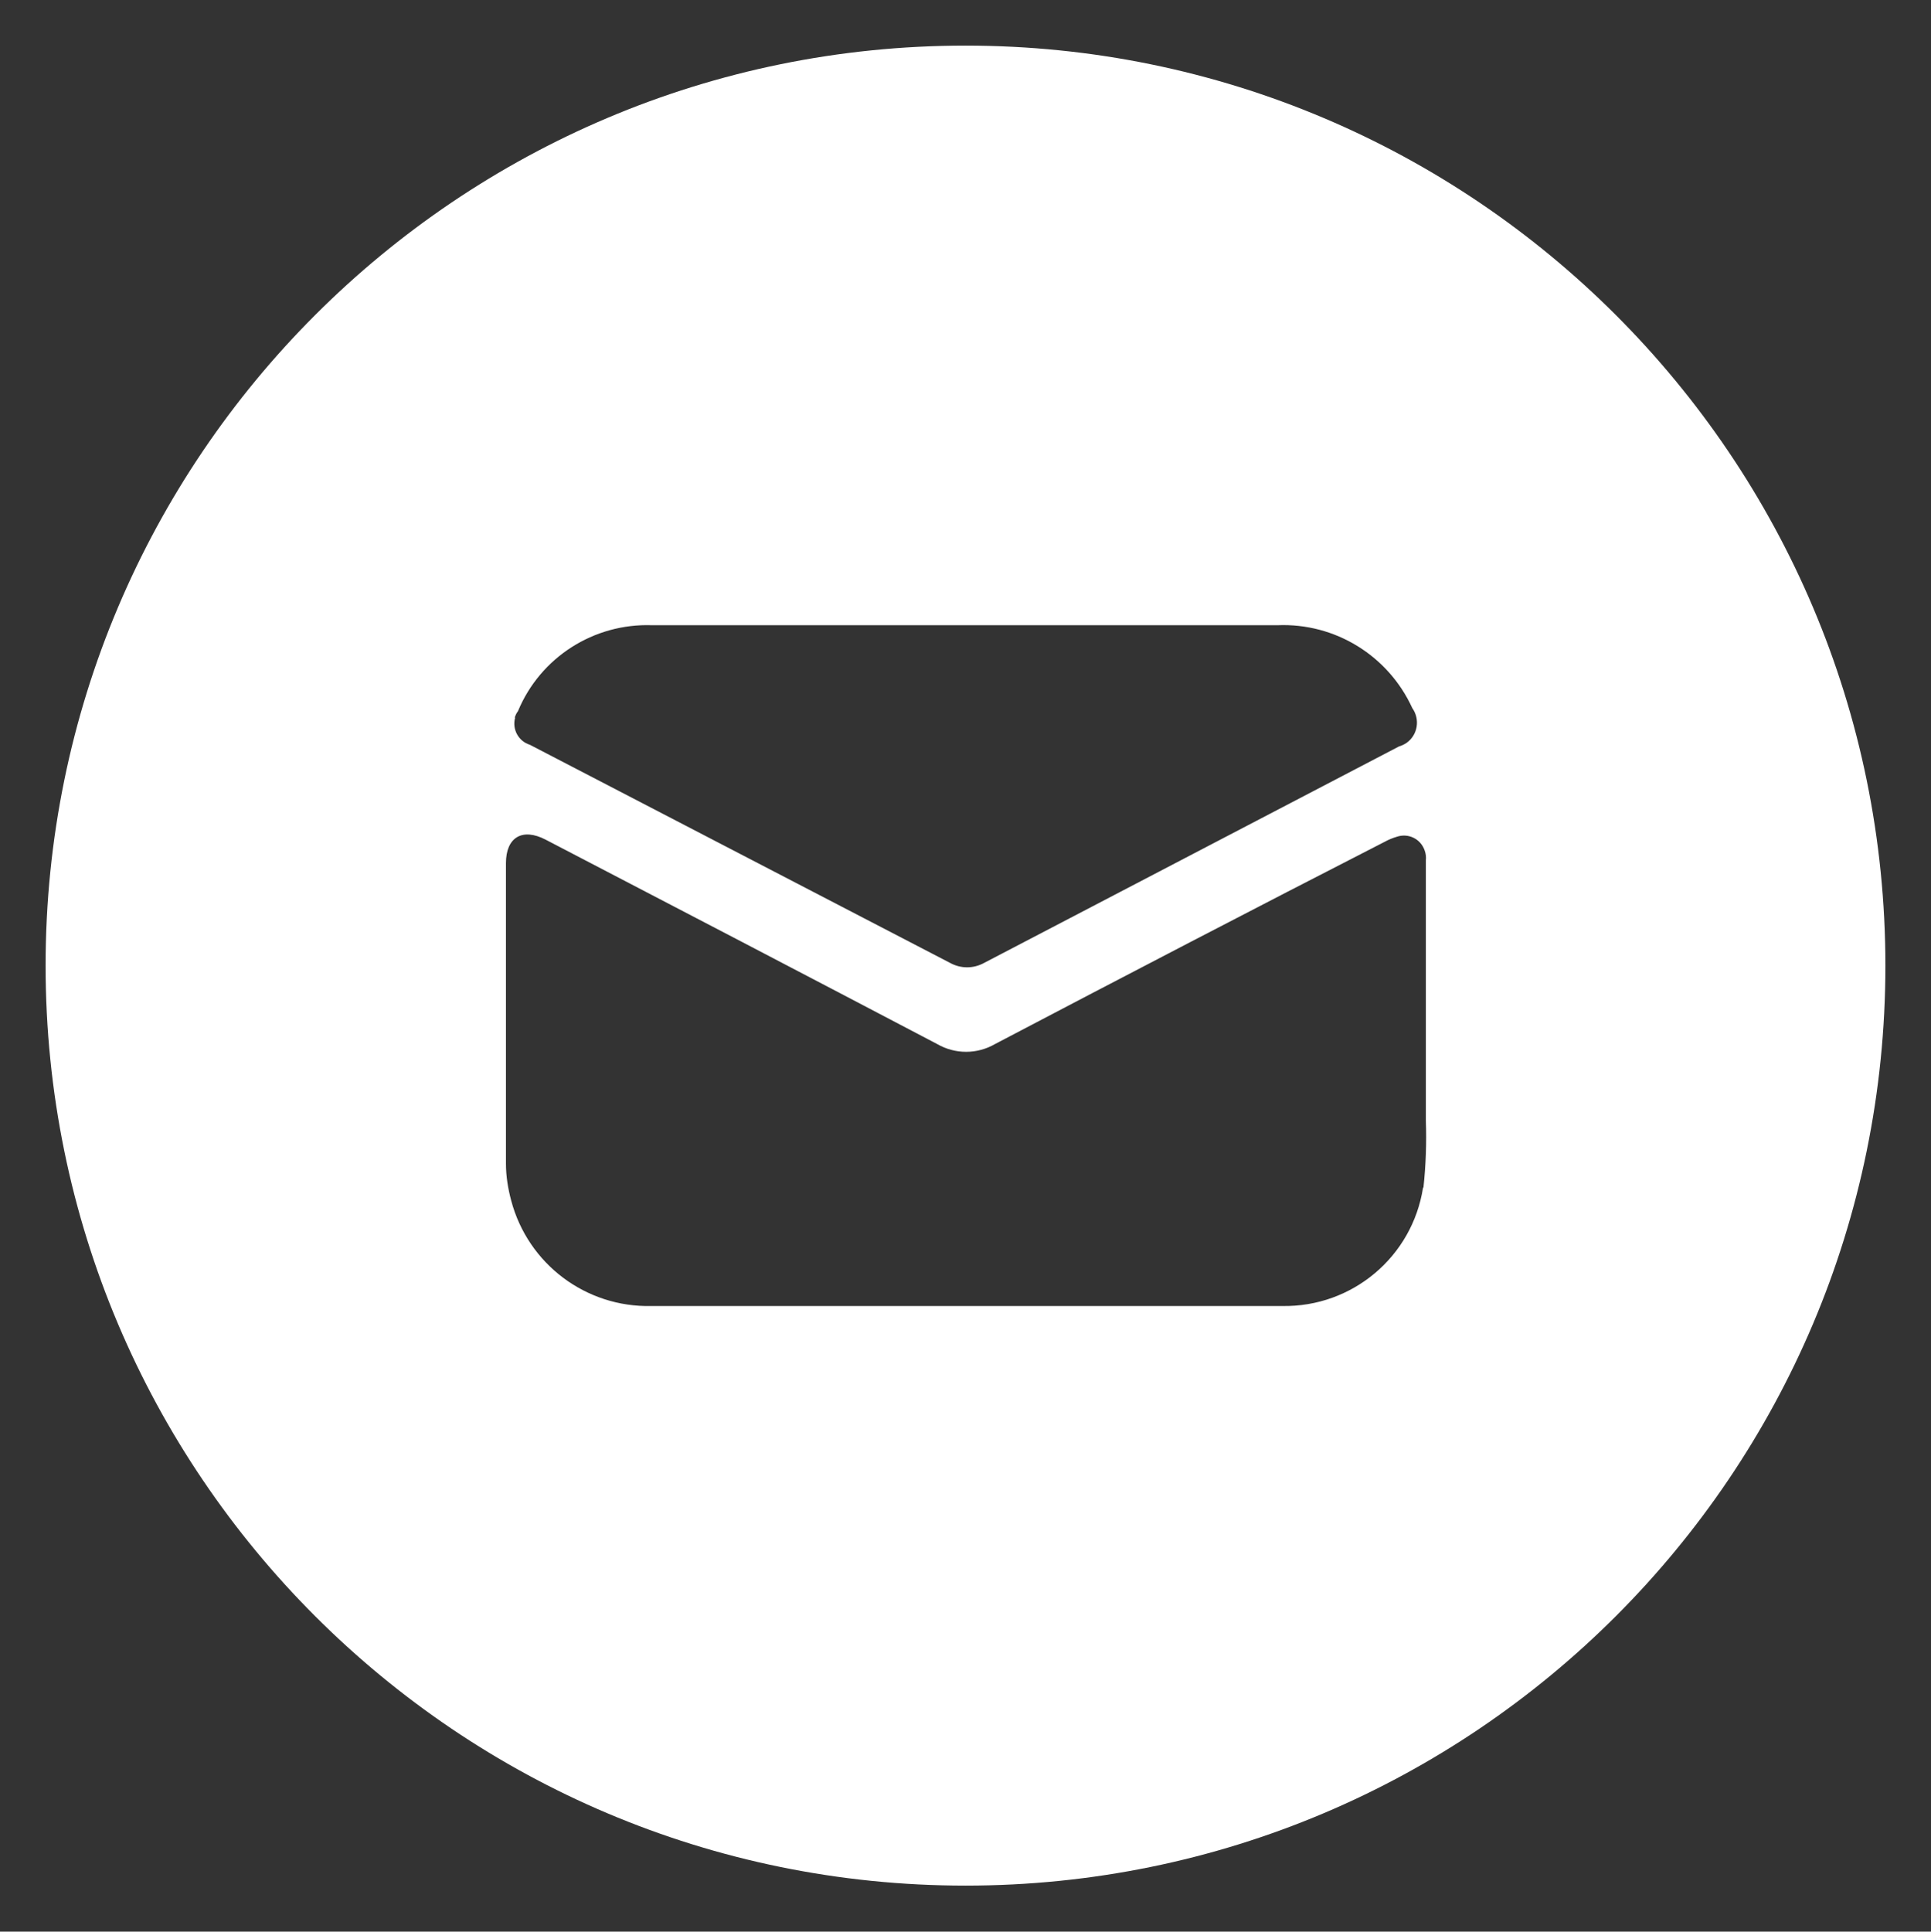 <?xml version="1.0" encoding="UTF-8"?>
<svg xmlns="http://www.w3.org/2000/svg" id="Layer_1" data-name="Layer 1" viewBox="0 0 48.28 48.29">
  <rect x="0" y="0" width="48.28" height="48.29" fill="#333333" stroke="none"/>
  <defs>
    <style>
      .cls-1 {
        fill: #fff;
      }
    </style>
  </defs>
  <path class="cls-1" d="M24.14,1.14C11.44,1.14,1.14,11.44,1.14,24.14s10.3,23,23,23,23-10.3,23-23S36.84,1.14,24.14,1.14ZM12.87,17.94c.02-.06.04-.11.08-.16h0c.56-1.35,1.9-2.2,3.35-2.15h15.64c1.44-.06,2.77.76,3.37,2.07.2.28.14.67-.14.87-.06.04-.12.07-.19.09l-10.37,5.41c-.27.15-.59.15-.86,0l-10.5-5.45c-.29-.09-.45-.39-.37-.68ZM35.58,29.69c-.27,1.73-1.77,2.99-3.52,2.96h-15.77c-1.64.04-3.09-1.05-3.51-2.64-.08-.3-.13-.61-.13-.92v-7.51c0-.65.41-.89.99-.59,3.27,1.7,6.53,3.4,9.79,5.11.45.26,1,.26,1.45,0,3.24-1.7,6.49-3.39,9.75-5.06.09-.05.19-.09.29-.12.29-.1.6.05.7.34.03.08.04.17.03.25v6.5c.02.56,0,1.12-.06,1.68Z"></path>
</svg>
